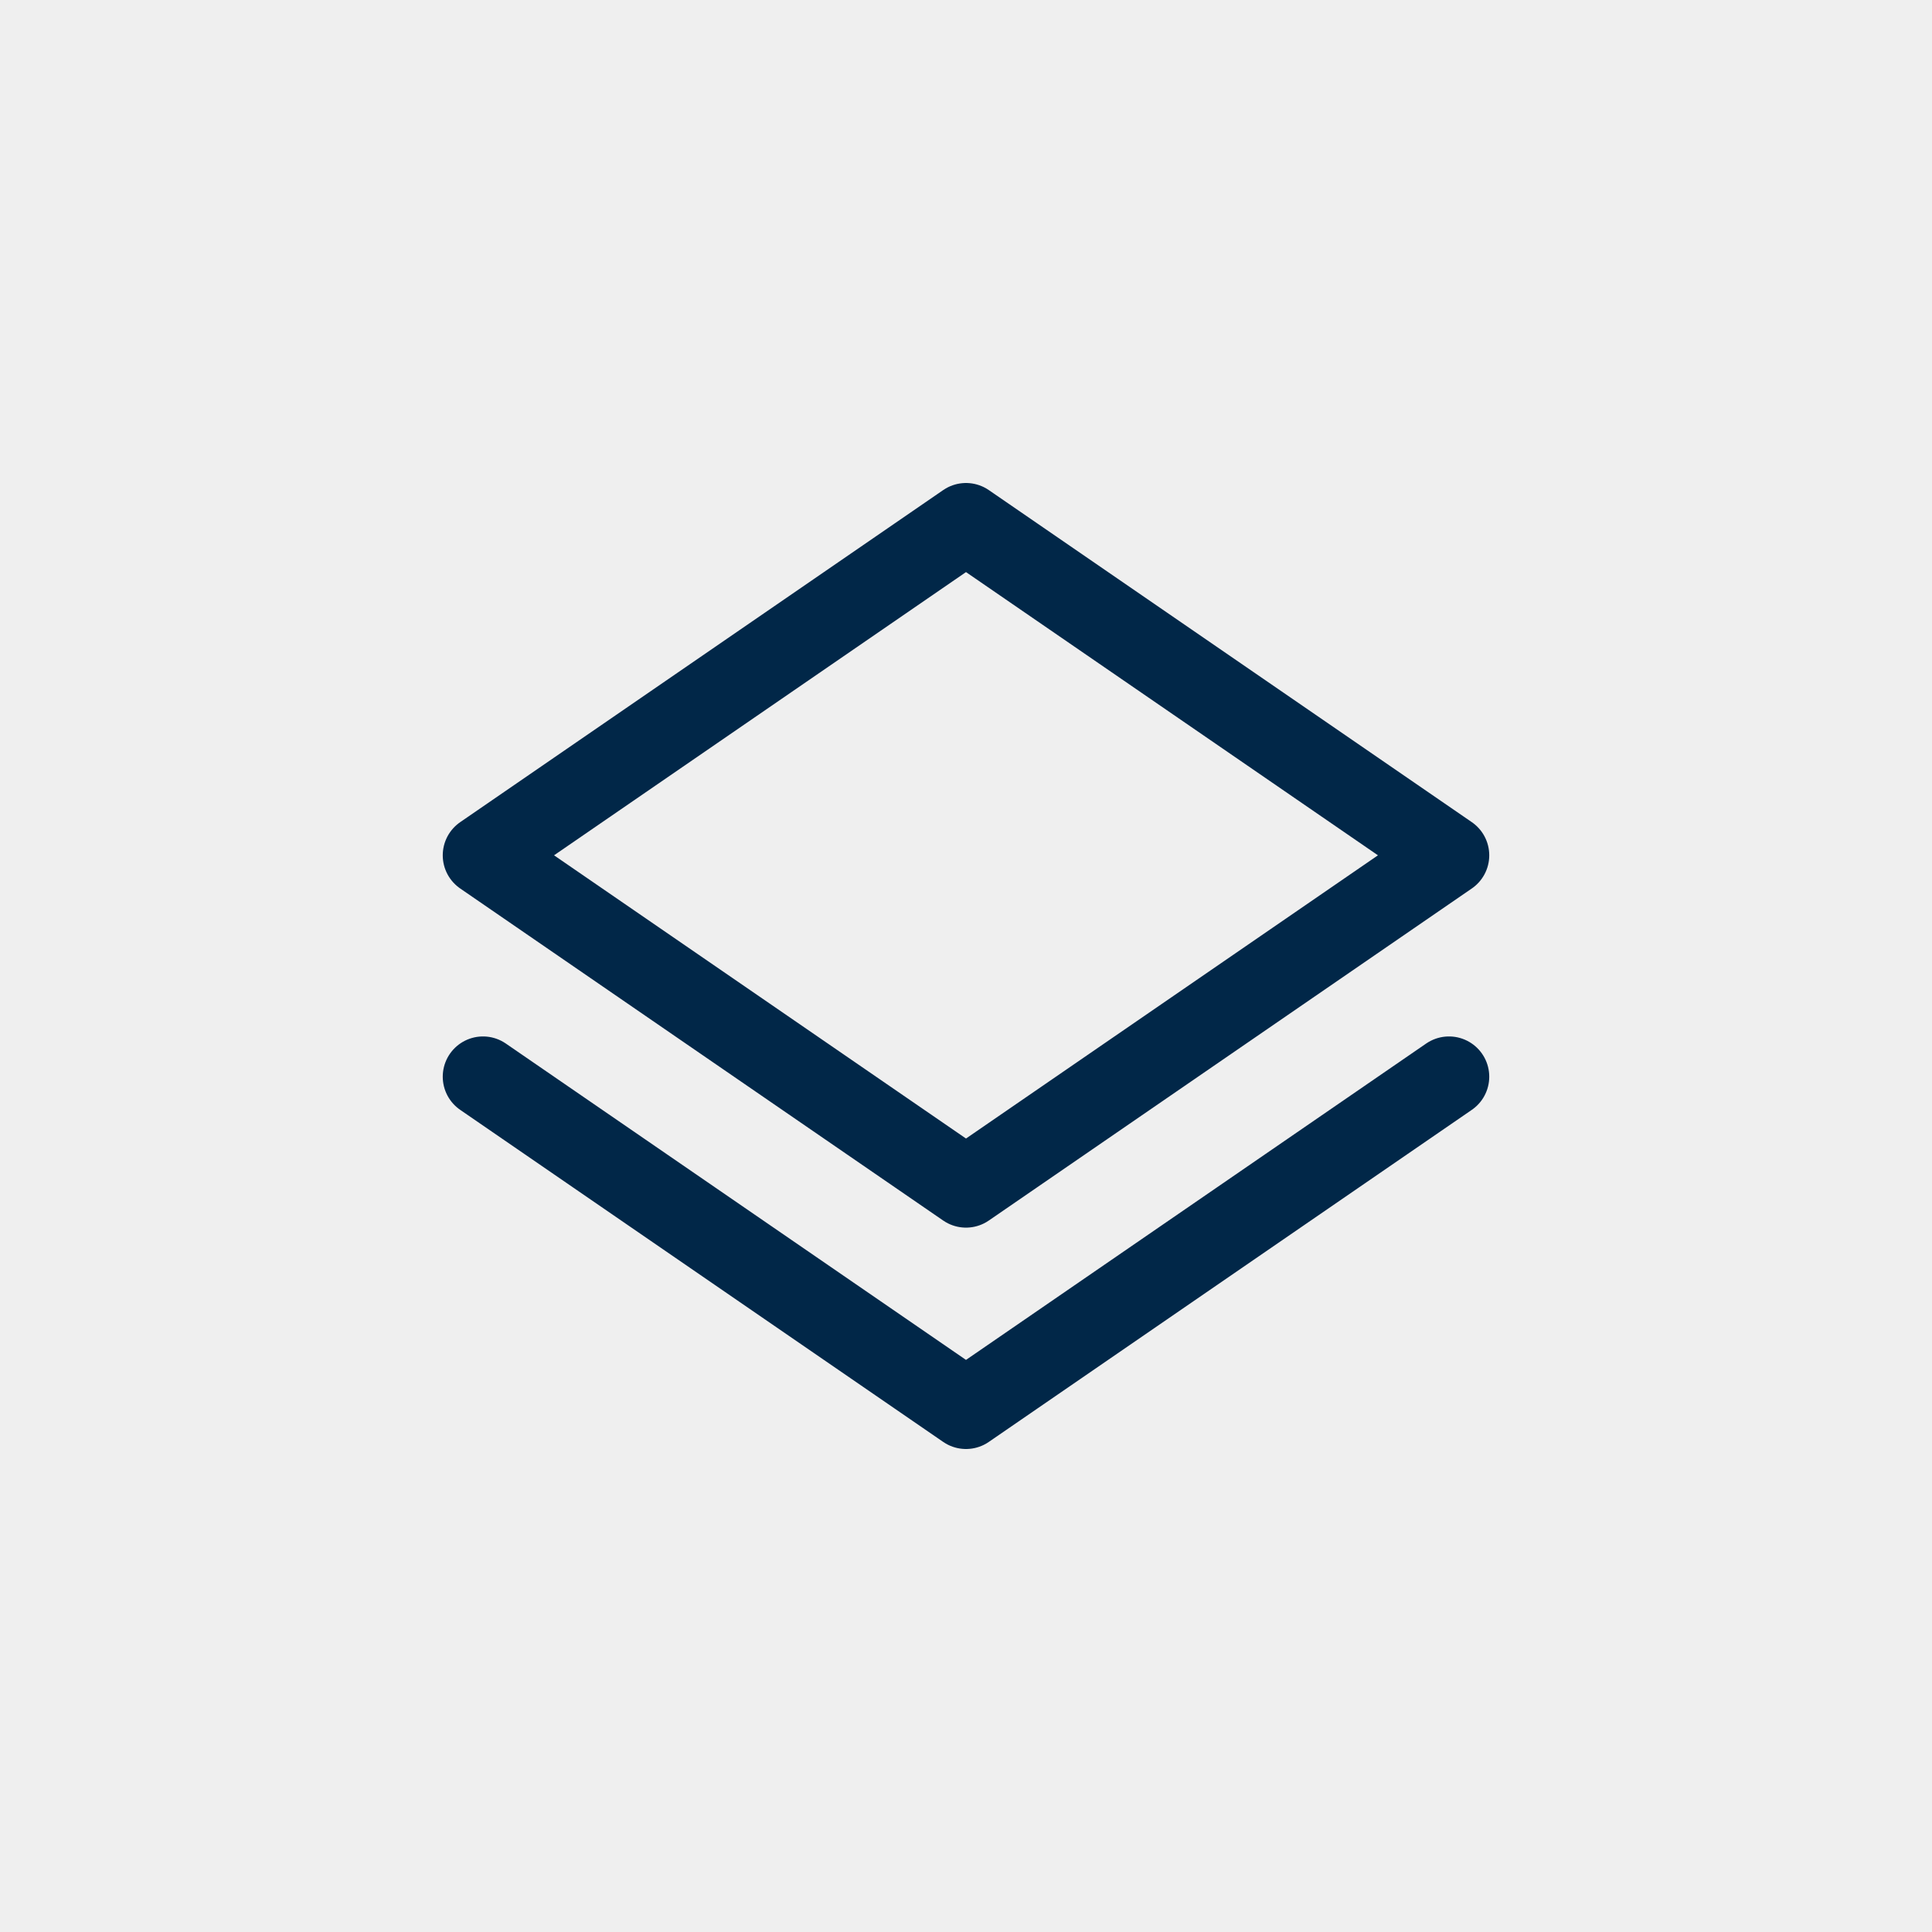 <svg width="48" height="48" viewBox="0 0 48 48" fill="none" xmlns="http://www.w3.org/2000/svg">
<rect width="48" height="48" fill="#EFEFEF"/>
<path d="M36 26.75L24 35L12 26.75M36 21.25L24 29.5L12 21.25L24 13L36 21.25Z" stroke="#012748" stroke-width="2" stroke-linecap="round" stroke-linejoin="round"/>
</svg>
